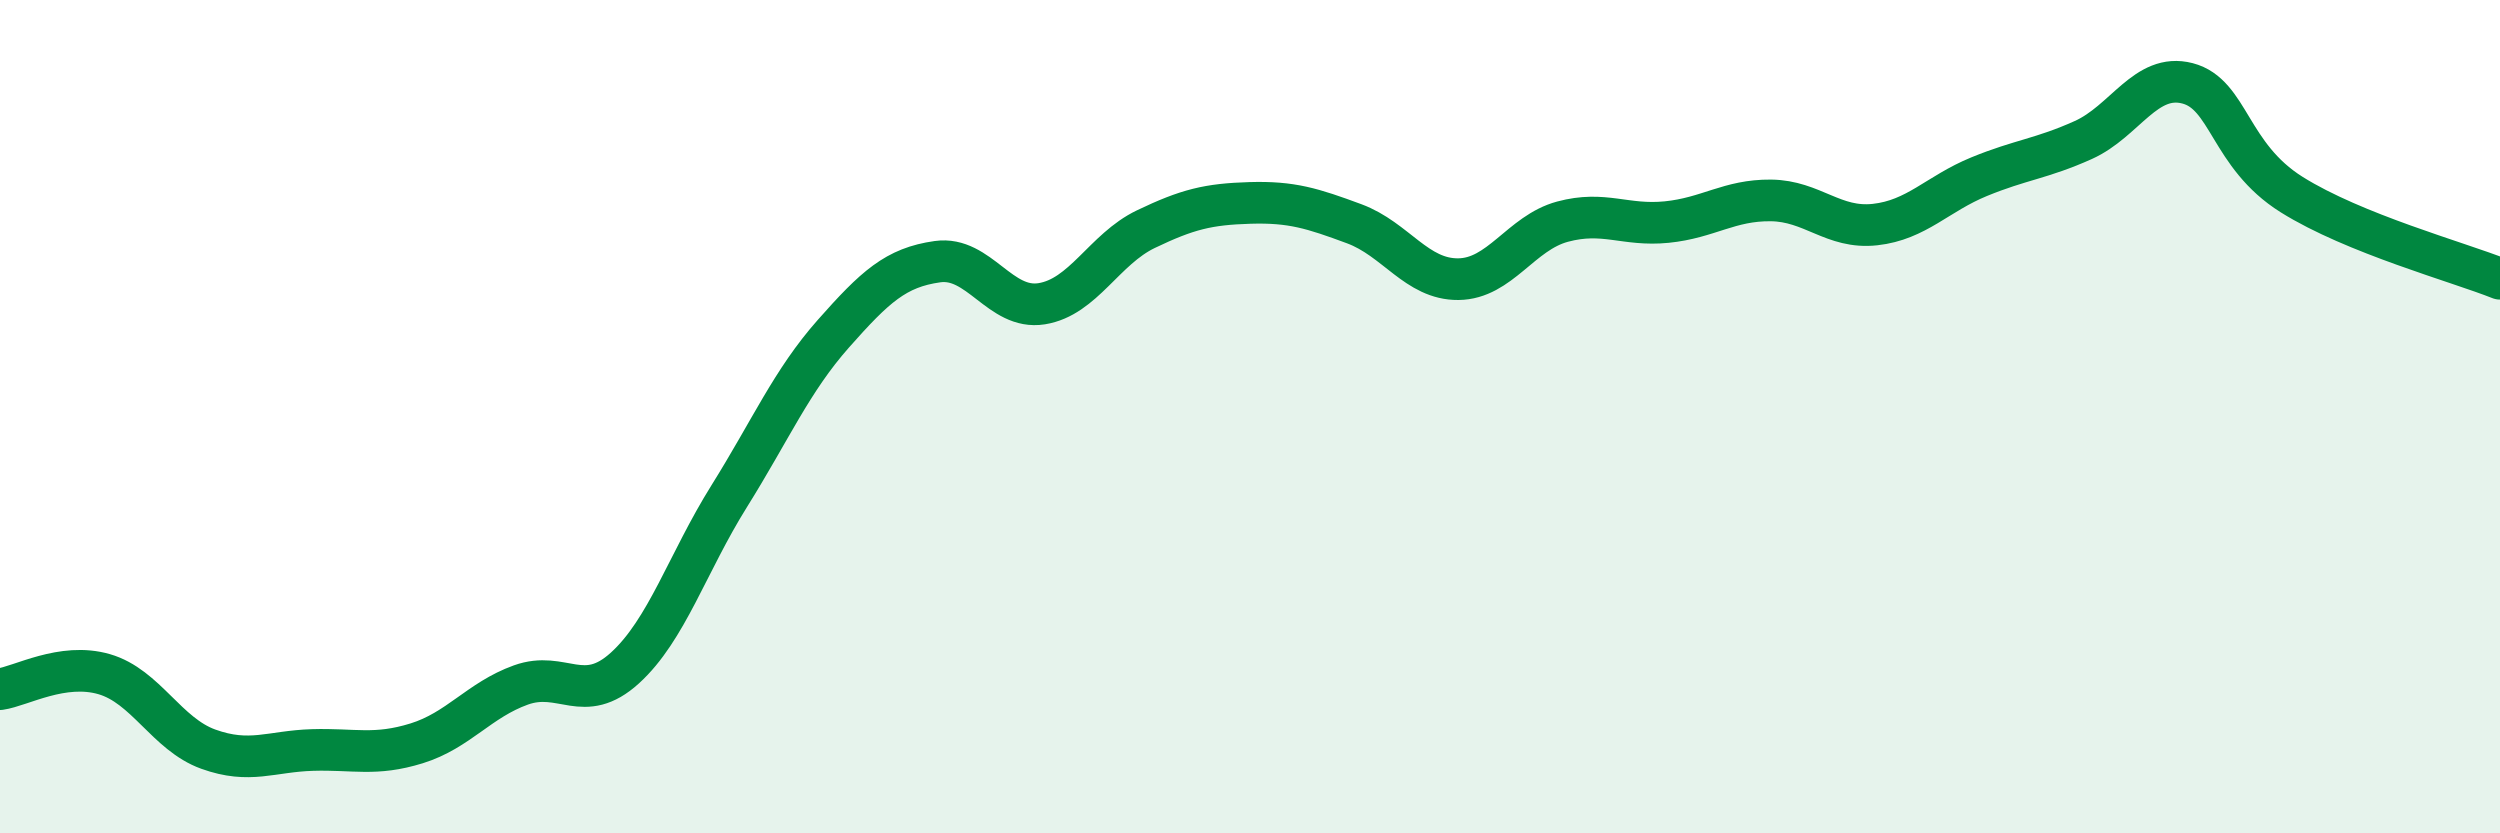 
    <svg width="60" height="20" viewBox="0 0 60 20" xmlns="http://www.w3.org/2000/svg">
      <path
        d="M 0,16.54 C 0.5,16.47 1.5,15.89 2.5,16.18 C 3.5,16.47 4,17.62 5,17.98 C 6,18.34 6.5,18.03 7.5,18 C 8.5,17.97 9,18.15 10,17.84 C 11,17.53 11.5,16.8 12.5,16.44 C 13.5,16.08 14,16.94 15,16.03 C 16,15.12 16.5,13.51 17.5,11.91 C 18.5,10.31 19,9.14 20,8.01 C 21,6.88 21.5,6.42 22.5,6.28 C 23.5,6.14 24,7.45 25,7.29 C 26,7.13 26.5,5.98 27.5,5.5 C 28.5,5.02 29,4.9 30,4.87 C 31,4.84 31.5,5 32.5,5.37 C 33.5,5.74 34,6.71 35,6.7 C 36,6.69 36.5,5.59 37.5,5.32 C 38.5,5.05 39,5.43 40,5.33 C 41,5.23 41.5,4.8 42.5,4.81 C 43.5,4.82 44,5.5 45,5.39 C 46,5.28 46.5,4.65 47.5,4.24 C 48.5,3.83 49,3.81 50,3.36 C 51,2.91 51.5,1.74 52.5,2 C 53.5,2.26 53.5,3.73 55,4.67 C 56.5,5.61 59,6.29 60,6.69L60 20L0 20Z"
        fill="#008740"
        opacity="0.1"
        stroke-linecap="round"
        stroke-linejoin="round"
      />
      <path
        d="M 0,16.54 C 0.5,16.47 1.5,15.89 2.5,16.18 C 3.5,16.47 4,17.62 5,17.98 C 6,18.34 6.5,18.03 7.5,18 C 8.5,17.97 9,18.15 10,17.84 C 11,17.53 11.5,16.8 12.5,16.44 C 13.5,16.08 14,16.94 15,16.03 C 16,15.12 16.5,13.51 17.5,11.91 C 18.5,10.31 19,9.14 20,8.01 C 21,6.88 21.5,6.42 22.5,6.28 C 23.5,6.14 24,7.45 25,7.29 C 26,7.13 26.5,5.98 27.5,5.5 C 28.5,5.02 29,4.9 30,4.87 C 31,4.84 31.5,5 32.5,5.37 C 33.5,5.74 34,6.71 35,6.7 C 36,6.69 36.5,5.59 37.5,5.32 C 38.5,5.05 39,5.43 40,5.33 C 41,5.23 41.5,4.8 42.5,4.81 C 43.5,4.82 44,5.5 45,5.39 C 46,5.28 46.5,4.65 47.5,4.24 C 48.5,3.83 49,3.81 50,3.36 C 51,2.91 51.5,1.74 52.5,2 C 53.5,2.26 53.5,3.73 55,4.67 C 56.5,5.61 59,6.29 60,6.69"
        stroke="#008740"
        stroke-width="1"
        fill="none"
        stroke-linecap="round"
        stroke-linejoin="round"
      />
    </svg>